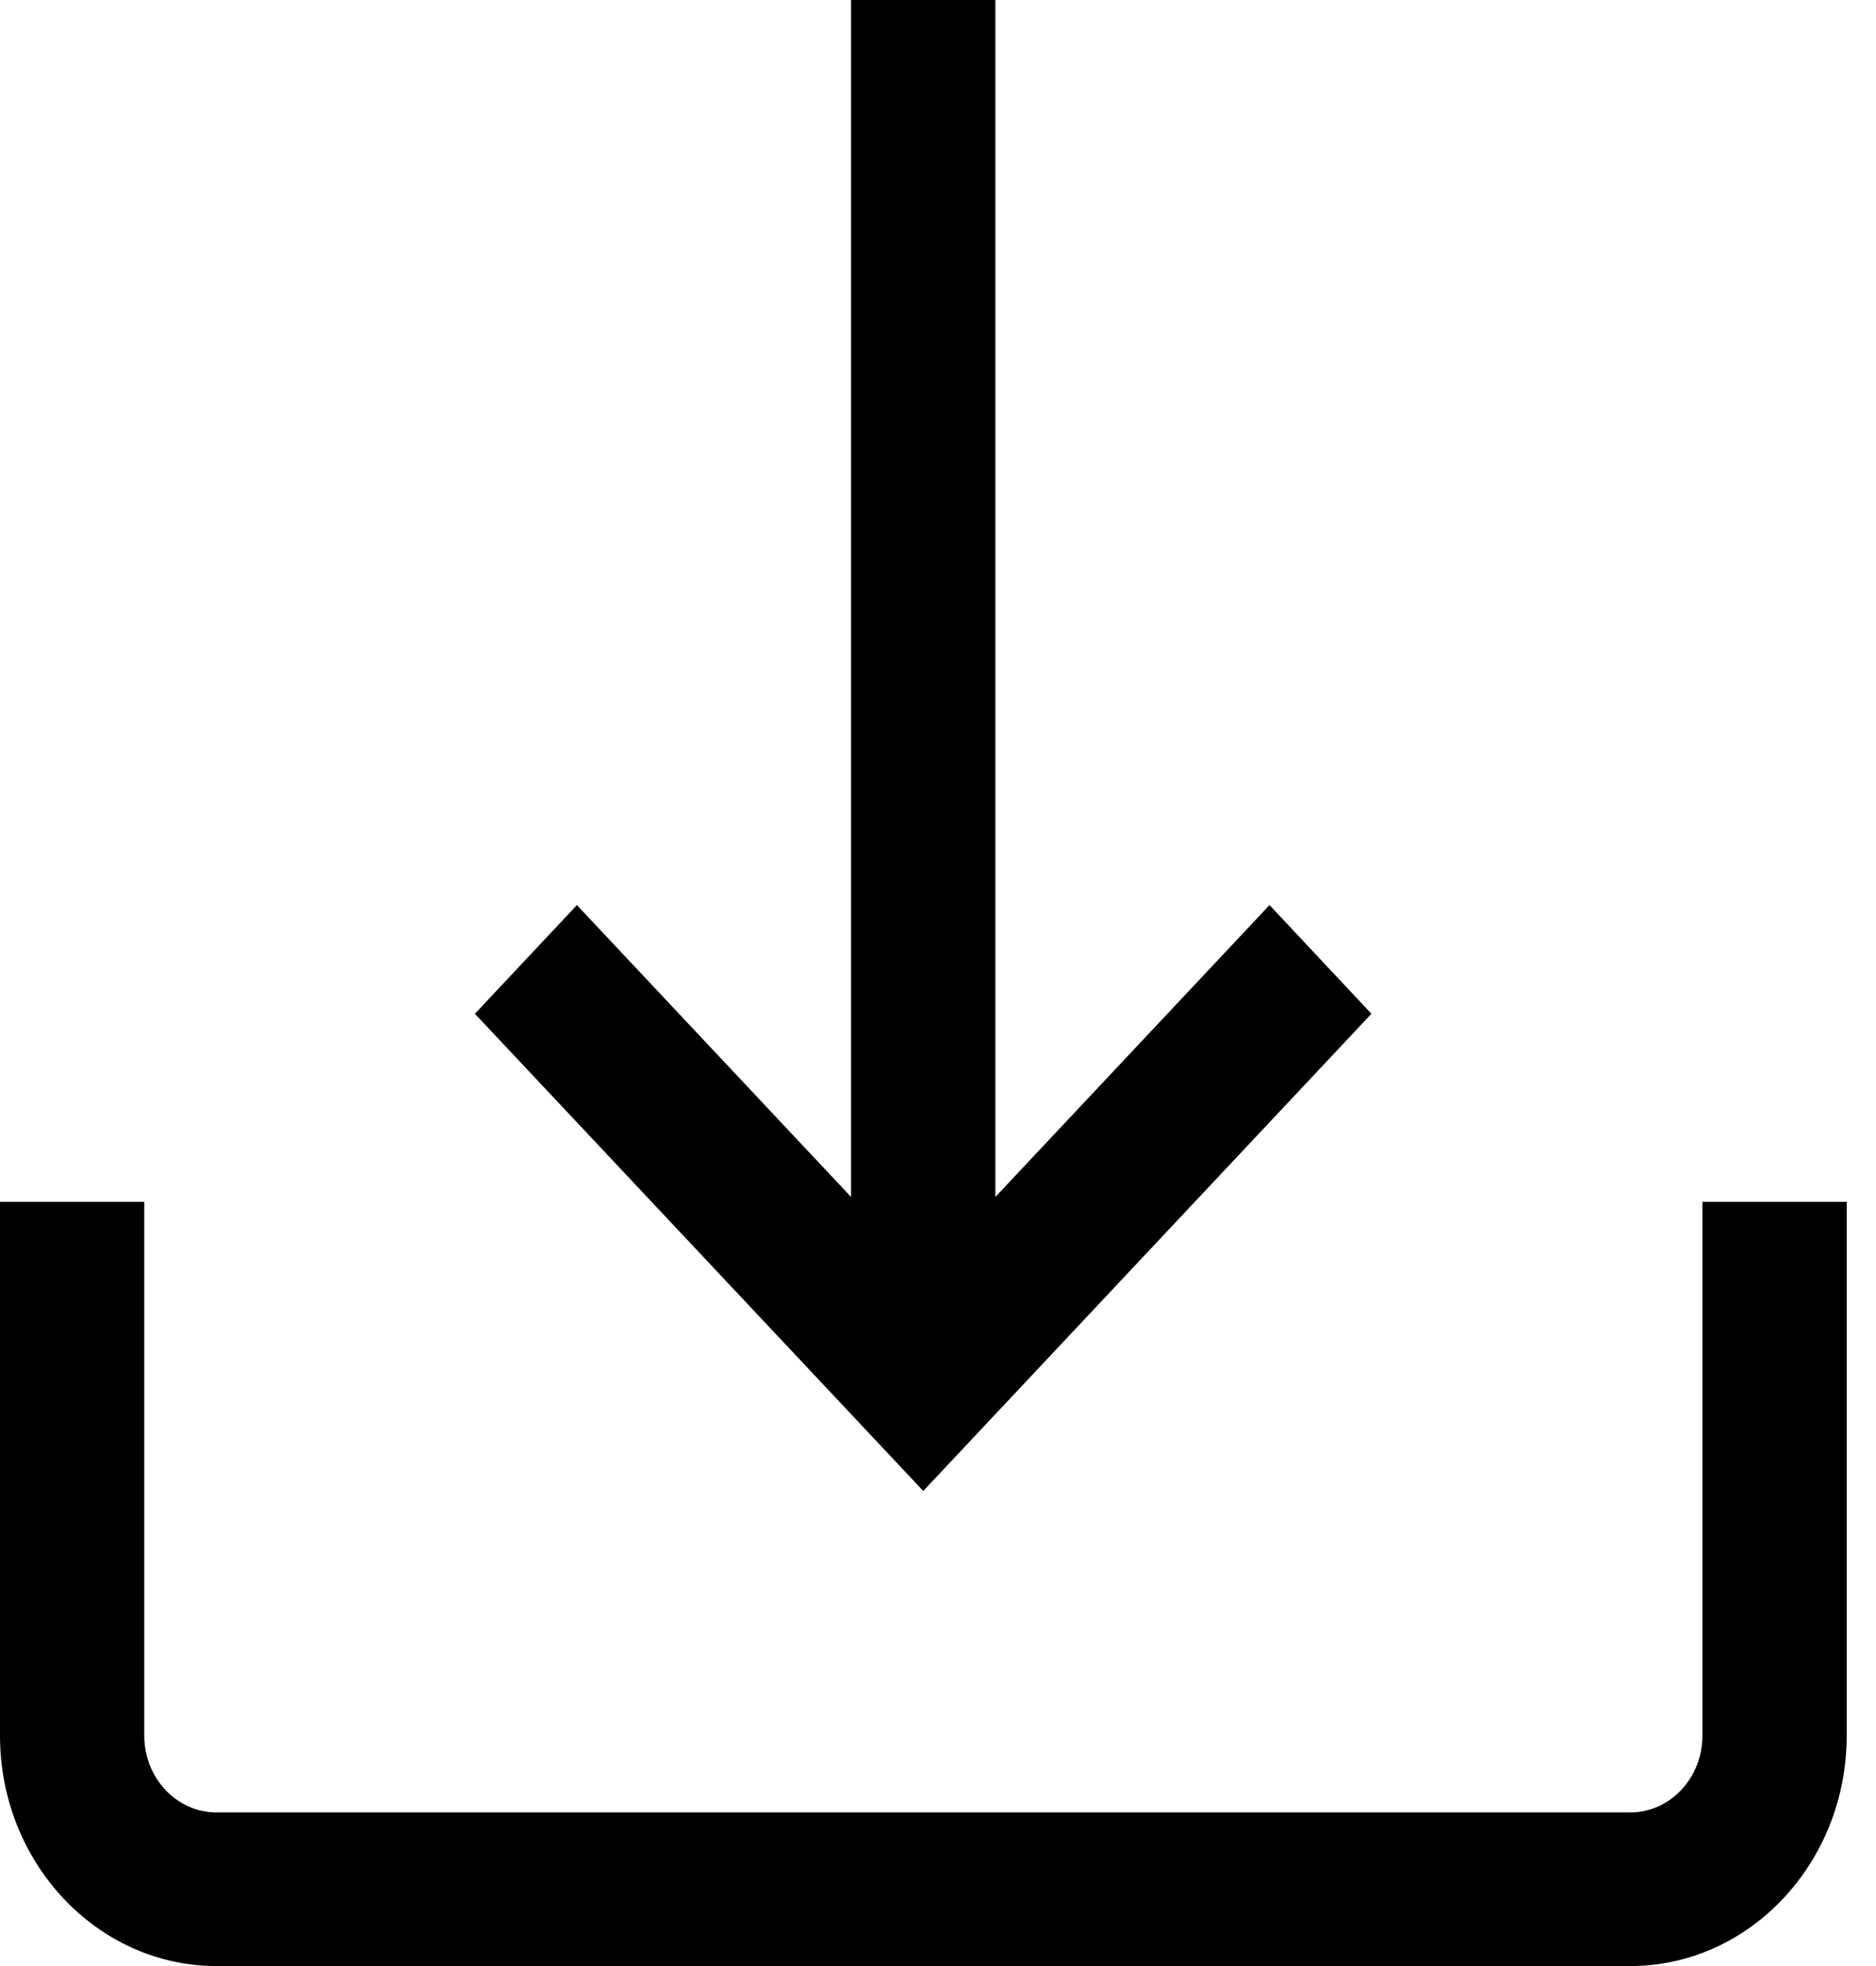<svg width="21" height="22" viewBox="0 0 21 22" fill="none" xmlns="http://www.w3.org/2000/svg">
<g clip-path="url(#clip0)">
<path d="M19.057 13.449V19.422C19.057 19.896 18.695 20.281 18.25 20.281H2.423C1.977 20.281 1.615 19.896 1.615 19.422V13.449H0V19.422C0 20.843 1.087 22 2.423 22H18.25C19.586 22 20.672 20.843 20.672 19.422V13.449H19.057Z" fill="black"/>
<path d="M14.211 10.128L11.142 13.394V0H9.527V13.394L6.458 10.128L5.316 11.344L10.335 16.684L15.352 11.344L14.211 10.128Z" fill="black"/>
</g>
<defs>
<clipPath id="clip0">
<rect width="20.672" height="22" fill="white"/>
</clipPath>
</defs>
</svg>
